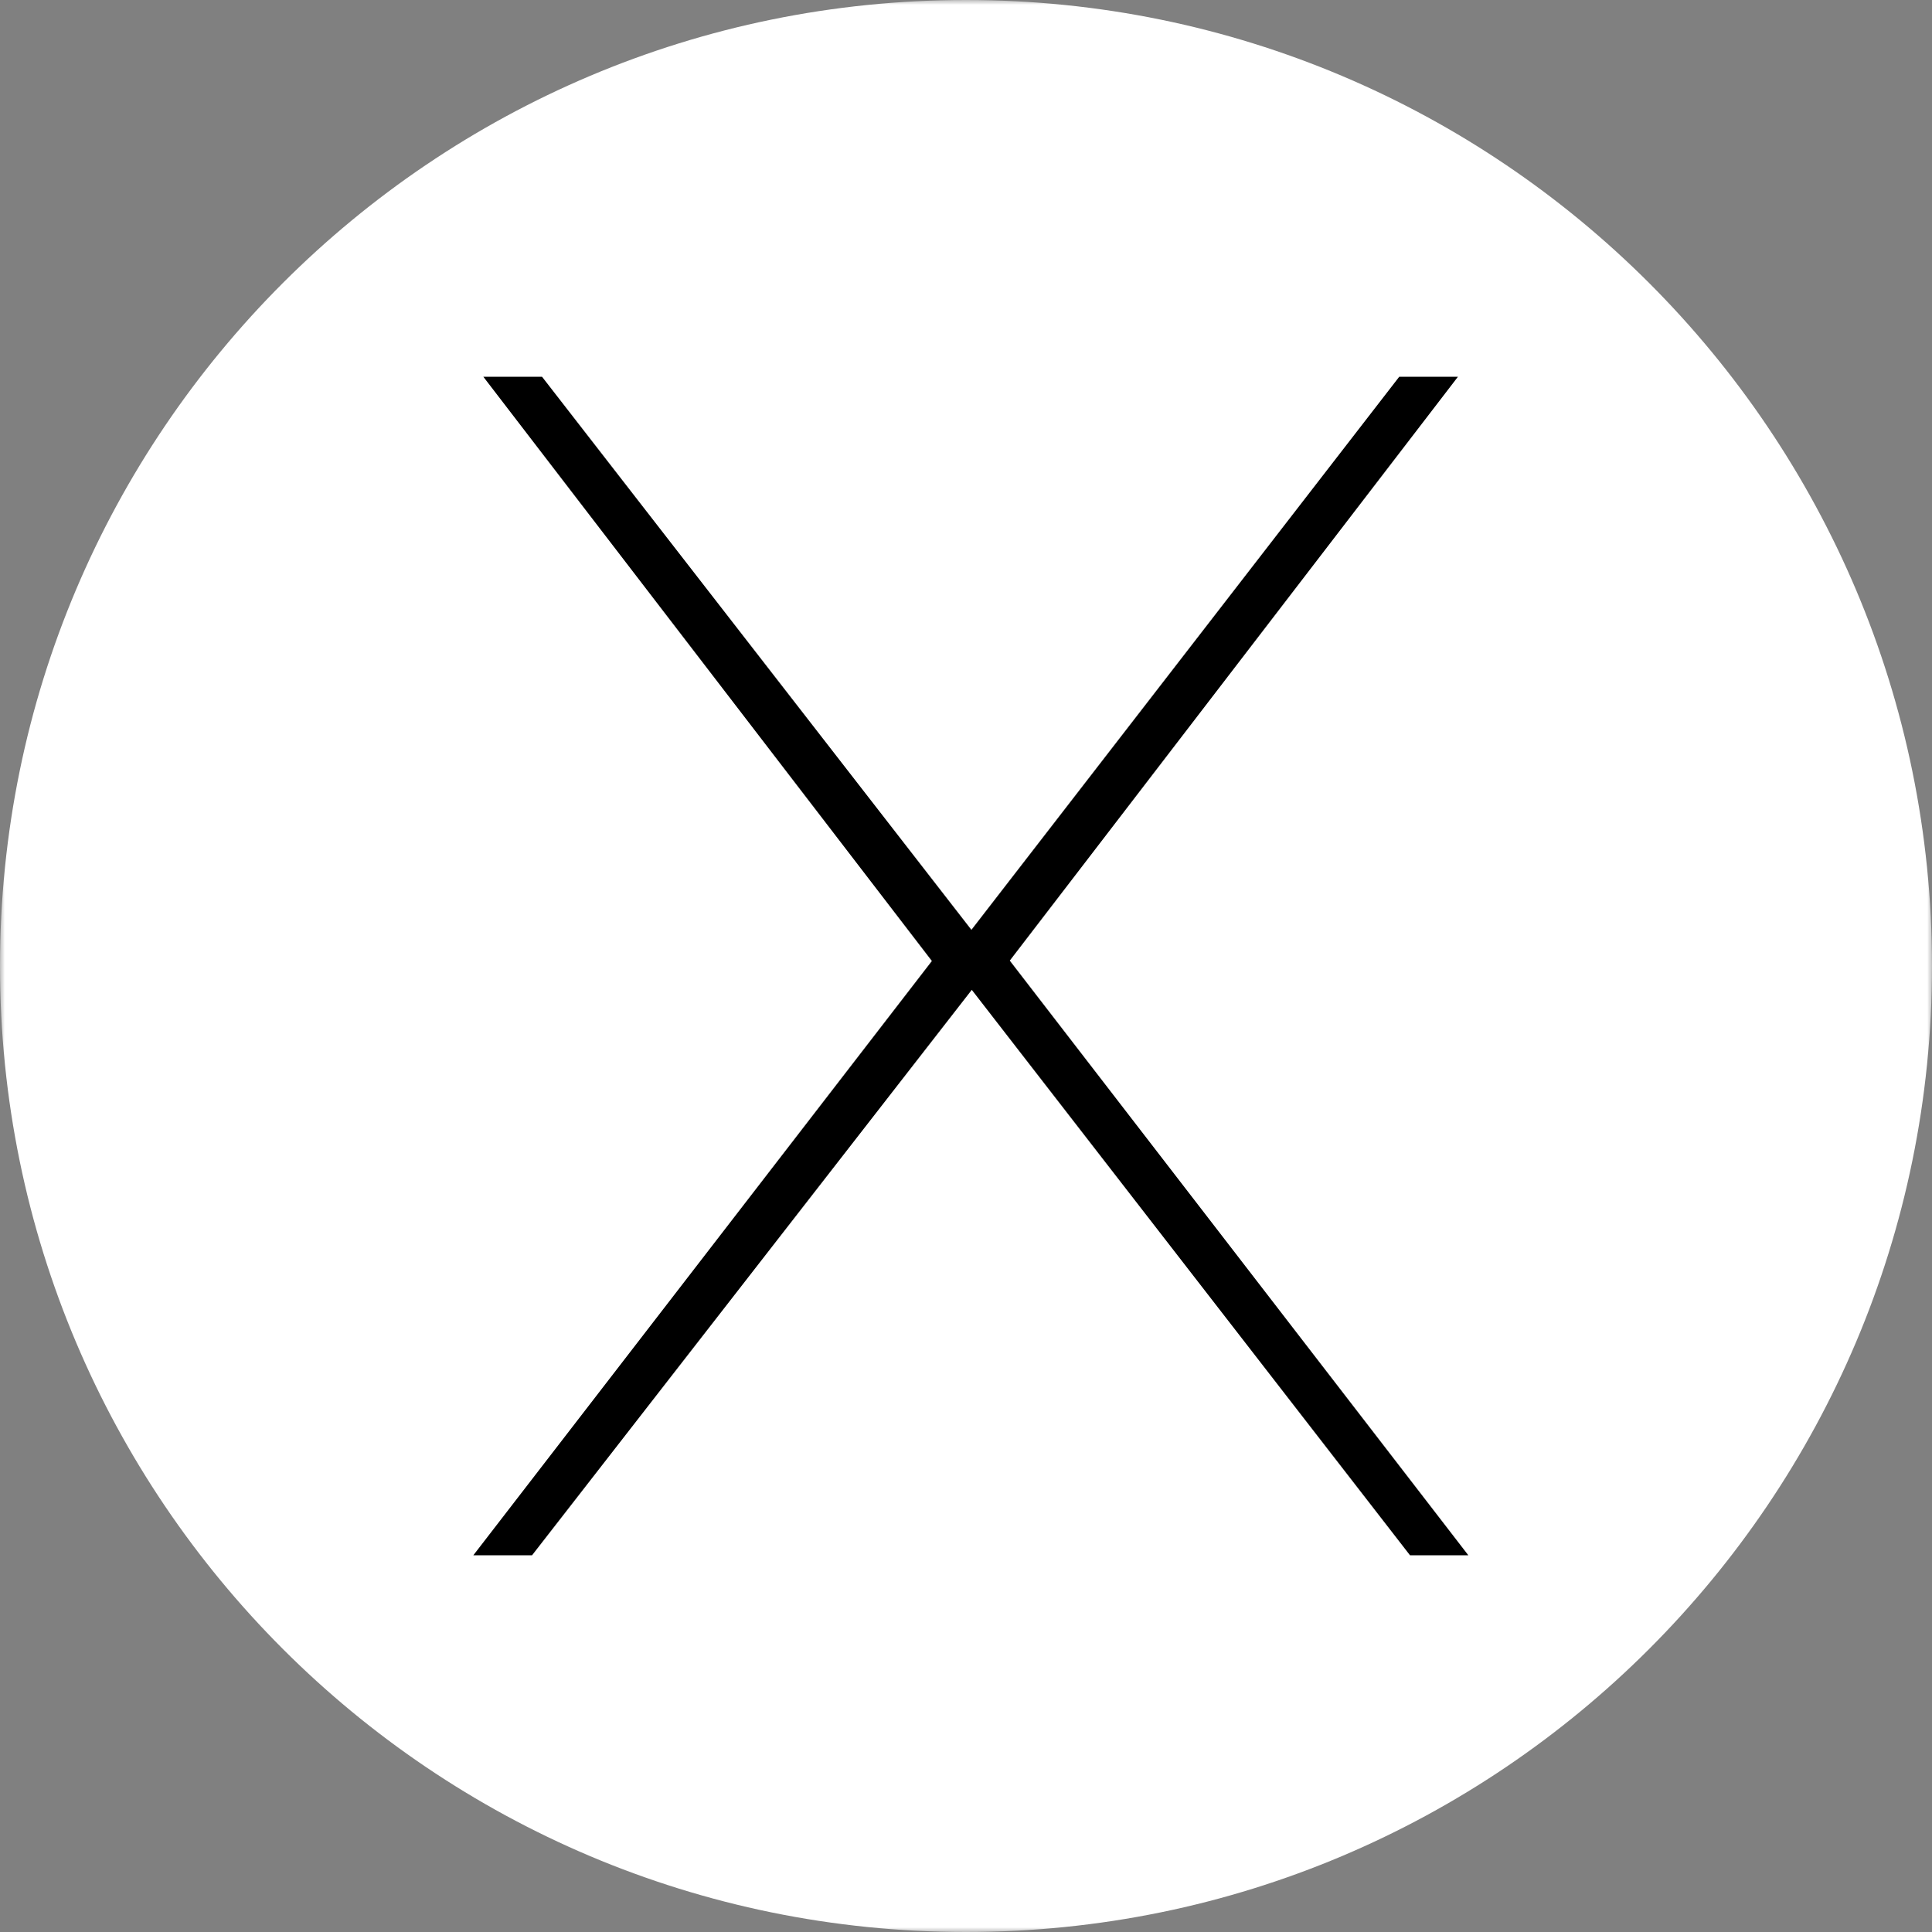 <svg width="200" height="200" viewBox="0 0 200 200" fill="none" xmlns="http://www.w3.org/2000/svg">
<rect x="0" y="0" width="200" height="200" fill="#808080" stroke="none"/>
<g clip-path="url(#clip0_0_3)">
<mask id="mask0_0_3" style="mask-type:luminance" maskUnits="userSpaceOnUse" x="0" y="0" width="200" height="200">
<path d="M200 0H0V200H200V0Z" fill="white"/>
</mask>
<g mask="url(#mask0_0_3)">
<path d="M100 200C155.228 200 200 155.228 200 100C200 44.772 155.228 0 100 0C44.772 0 0 44.772 0 100C0 155.228 44.772 200 100 200Z" fill="white"/>
<path d="M104.532 99.443L152 161H145.962L100.599 102.469L55.078 161H49L96.468 99.482L50.033 39H56.11L100.56 96.257L144.85 39H150.927L104.532 99.443Z" fill="black"/>
</g>
</g>
<defs>
<clipPath id="clip0_0_3">
<rect width="200" height="200" fill="white"/>
</clipPath>
</defs>
</svg>

